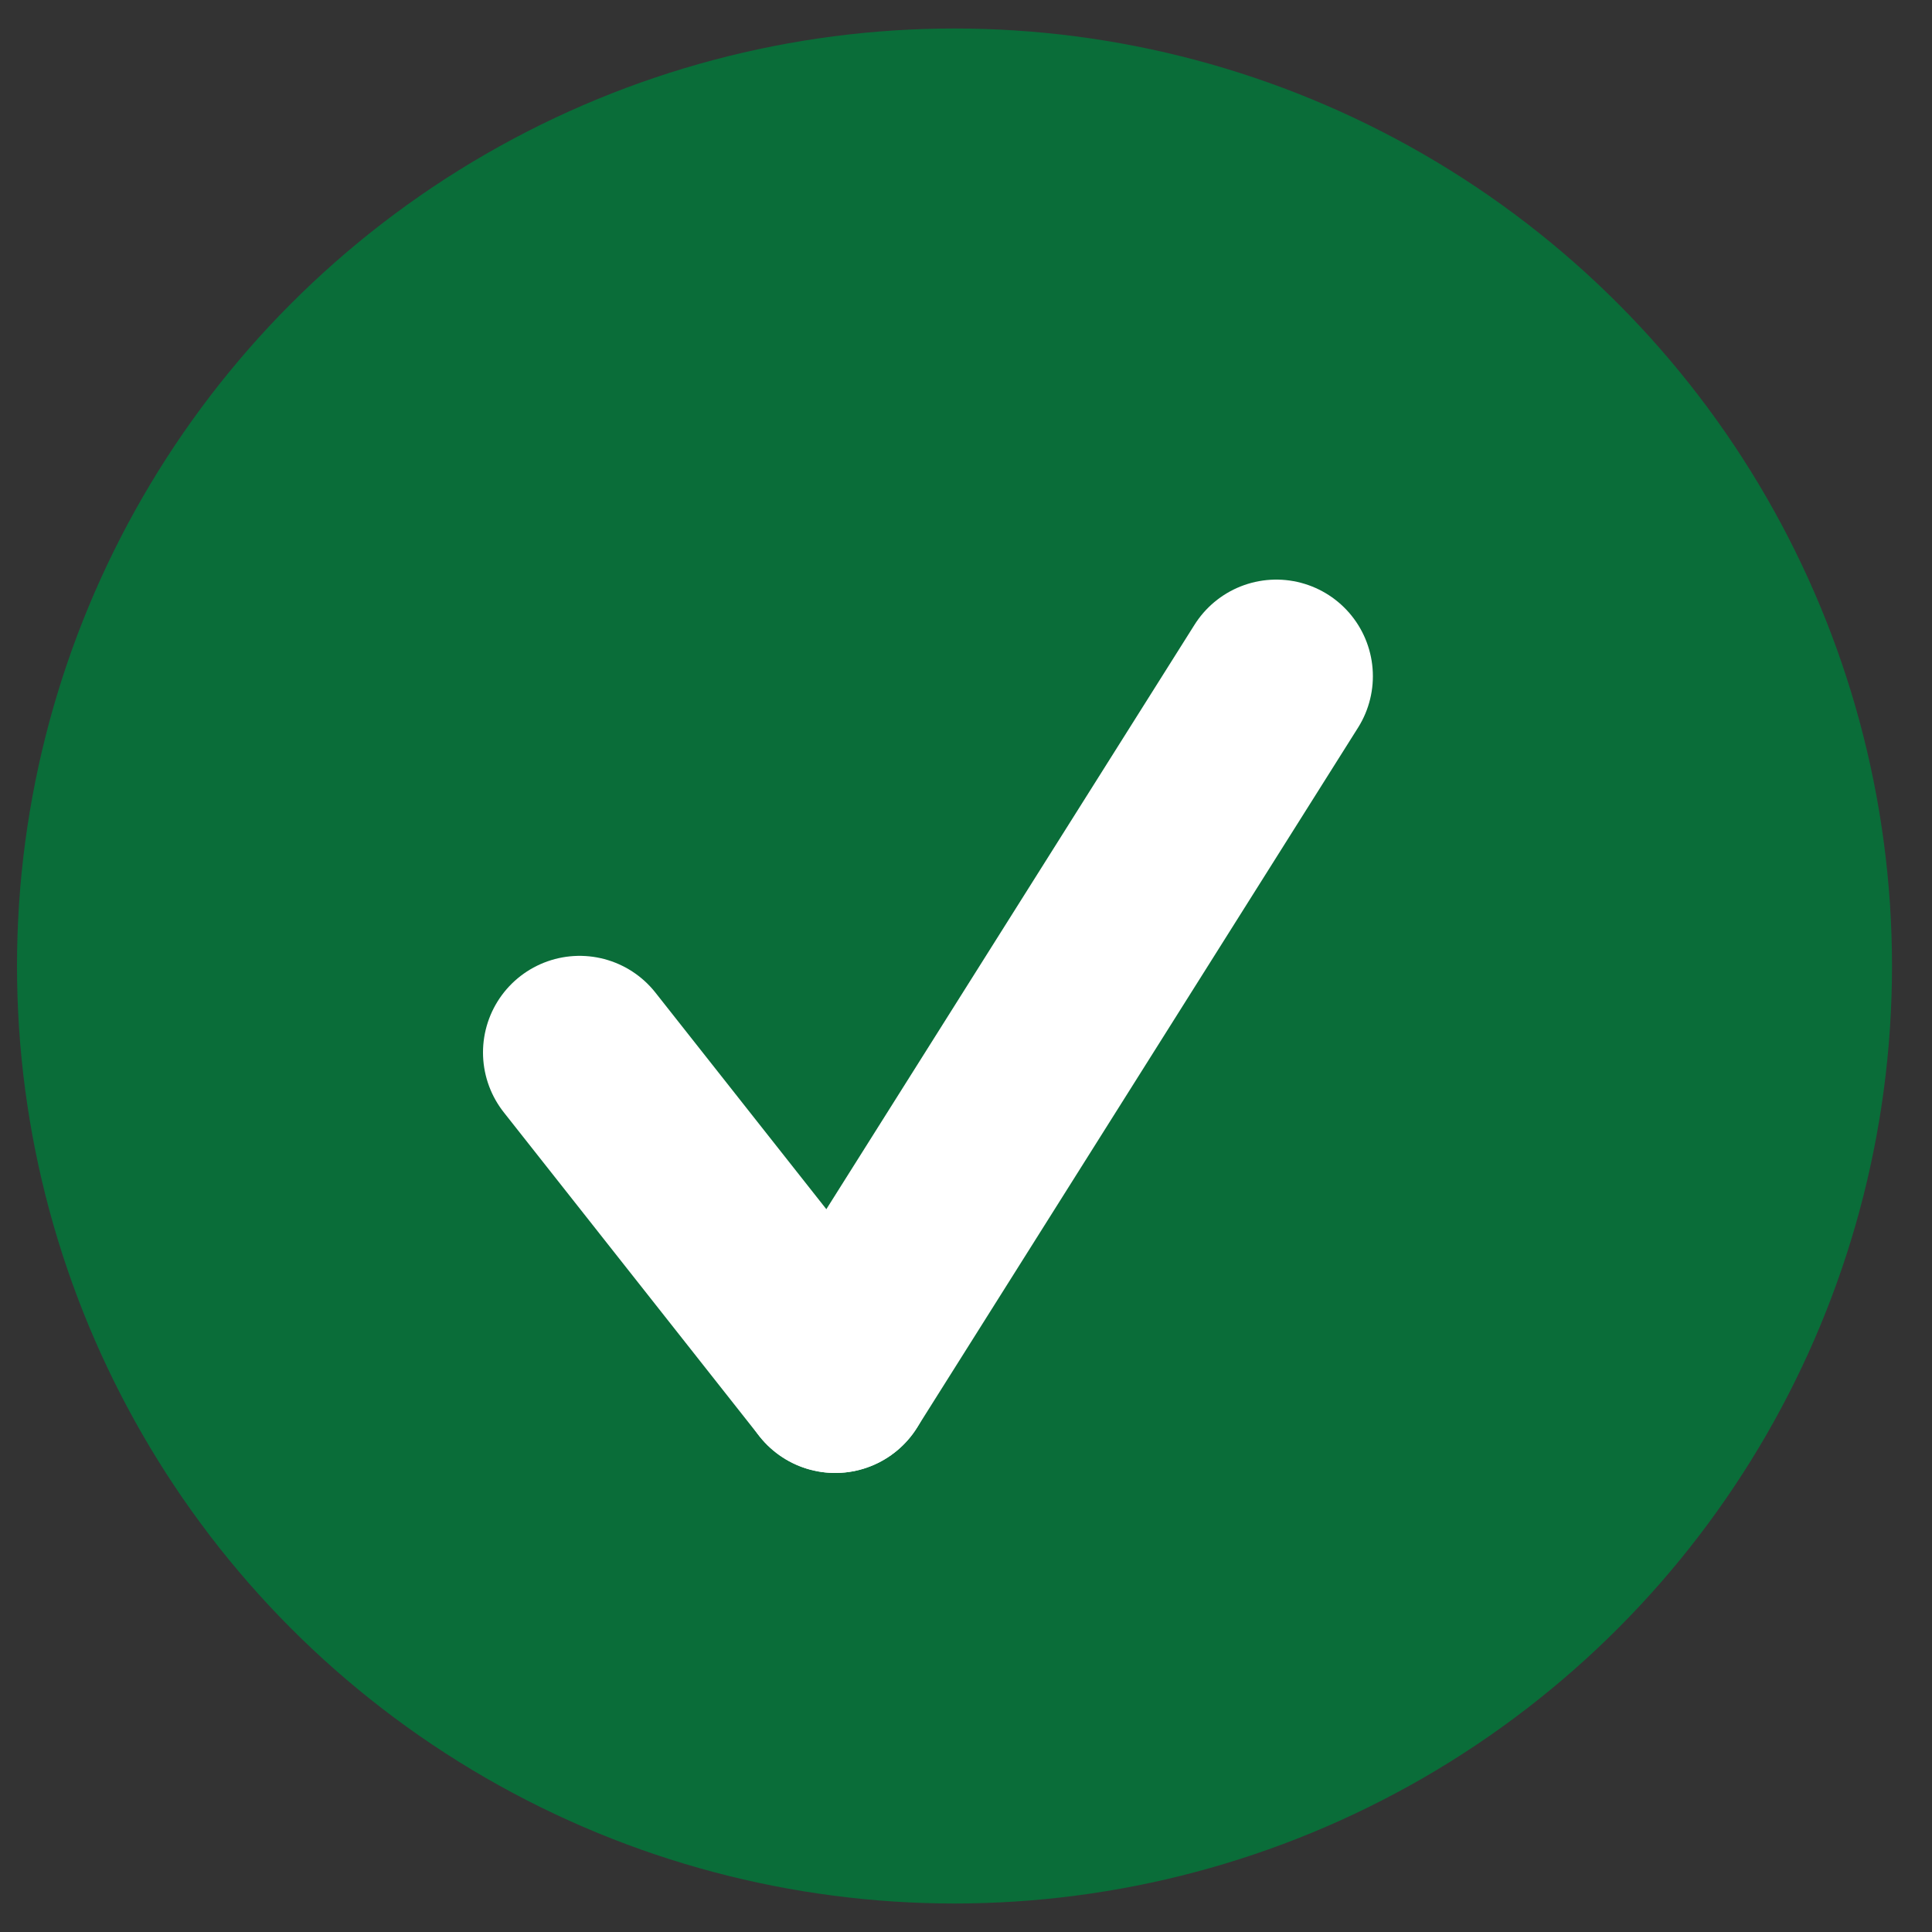 <svg width="20" height="20" viewBox="0 0 20 20" fill="none" xmlns="http://www.w3.org/2000/svg">
<rect x="0" y="0" width="20" height="20" fill="#333333" stroke="none"/>
<circle cx="9.881" cy="10" r="9.705" fill="#0A6D39"/>
<path d="M8.646 14.248L13.212 7" stroke="white" stroke-width="2" stroke-linecap="round"/>
<path d="M6 10.895L8.646 14.248" stroke="white" stroke-width="2" stroke-linecap="round"/>
</svg>
